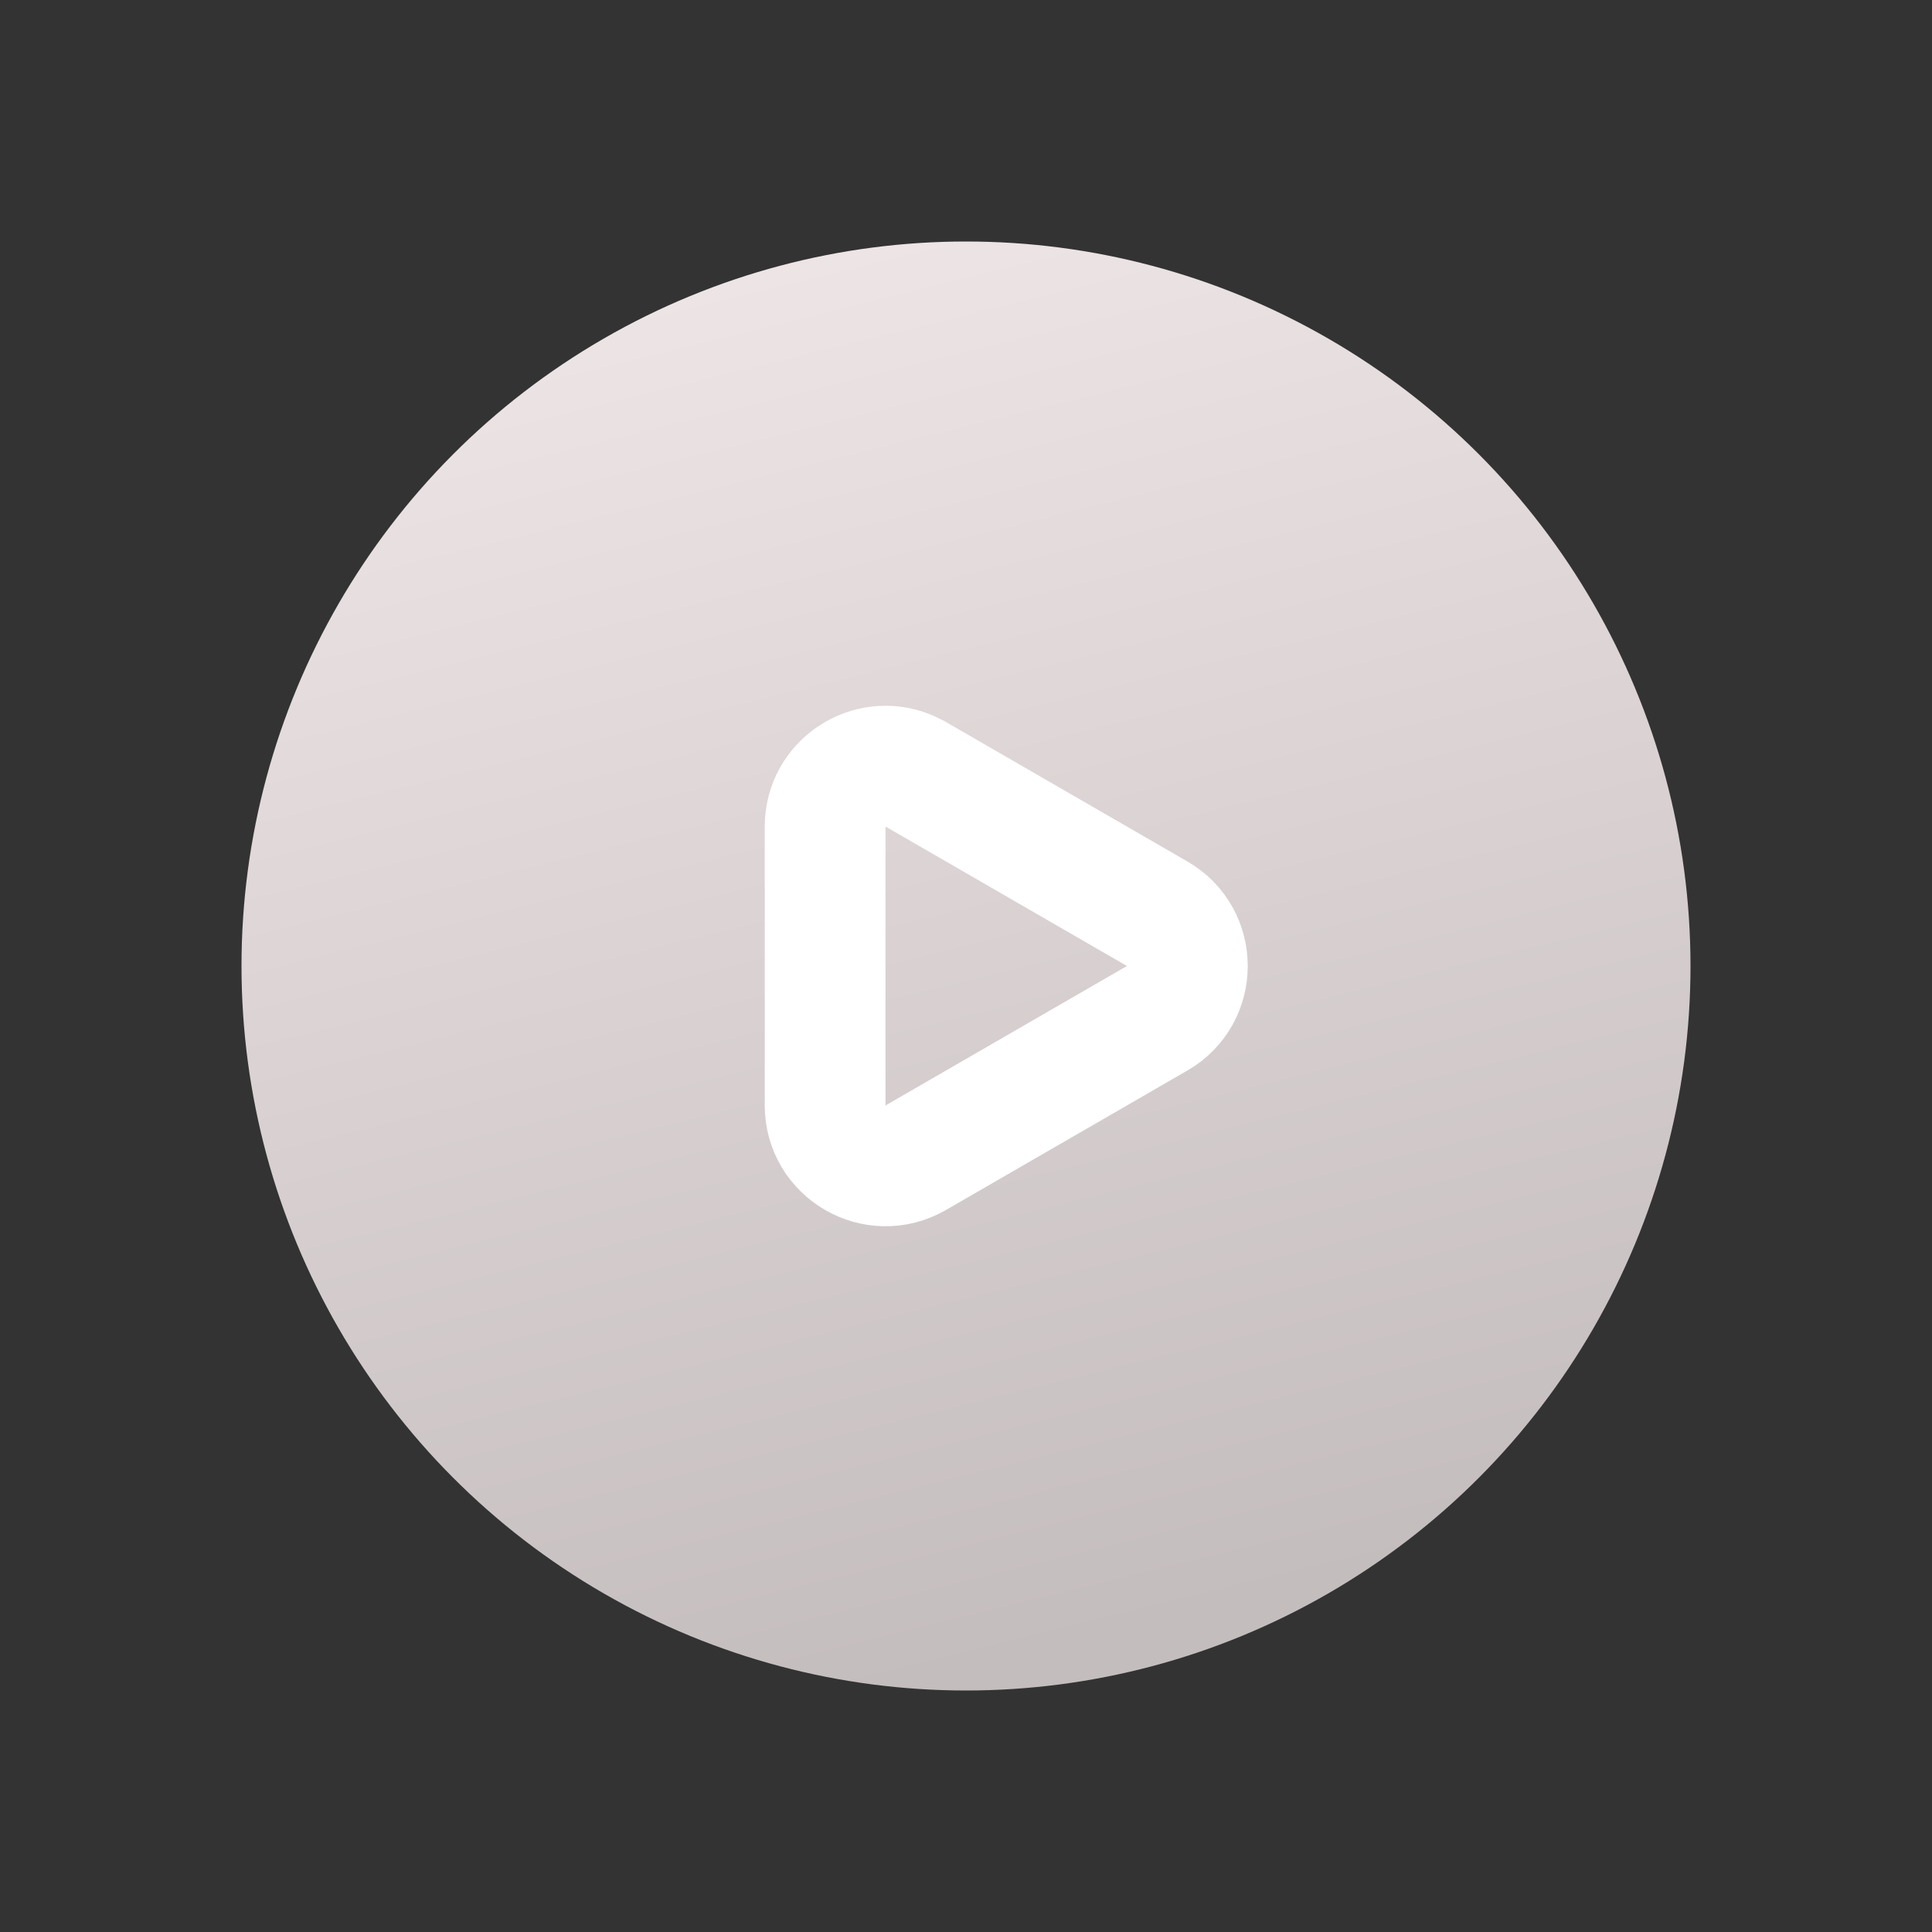 <svg width="24" height="24" viewBox="0 0 24 24" fill="none" xmlns="http://www.w3.org/2000/svg">
<rect x="0" y="0" width="24" height="24" fill="#333333" stroke="none"/>
<circle cx="12" cy="12" r="9" fill="url(#paint0_linear_2552_35741)"/>
<path d="M14.375 11.351C14.875 11.639 14.875 12.361 14.375 12.649L11.375 14.382C10.875 14.67 10.25 14.309 10.25 13.732L10.25 10.268C10.25 9.726 10.8 9.376 11.28 9.572L11.375 9.618L14.375 11.351Z" stroke="white" stroke-width="1.5" stroke-linecap="round"/>
<defs>
<linearGradient id="paint0_linear_2552_35741" x1="11.034" y1="3" x2="15.205" y2="19.94" gradientUnits="userSpaceOnUse">
<stop stop-color="#EDE4E5"/>
<stop offset="1" stop-color="#C4BDBE"/>
</linearGradient>
</defs>
</svg>
